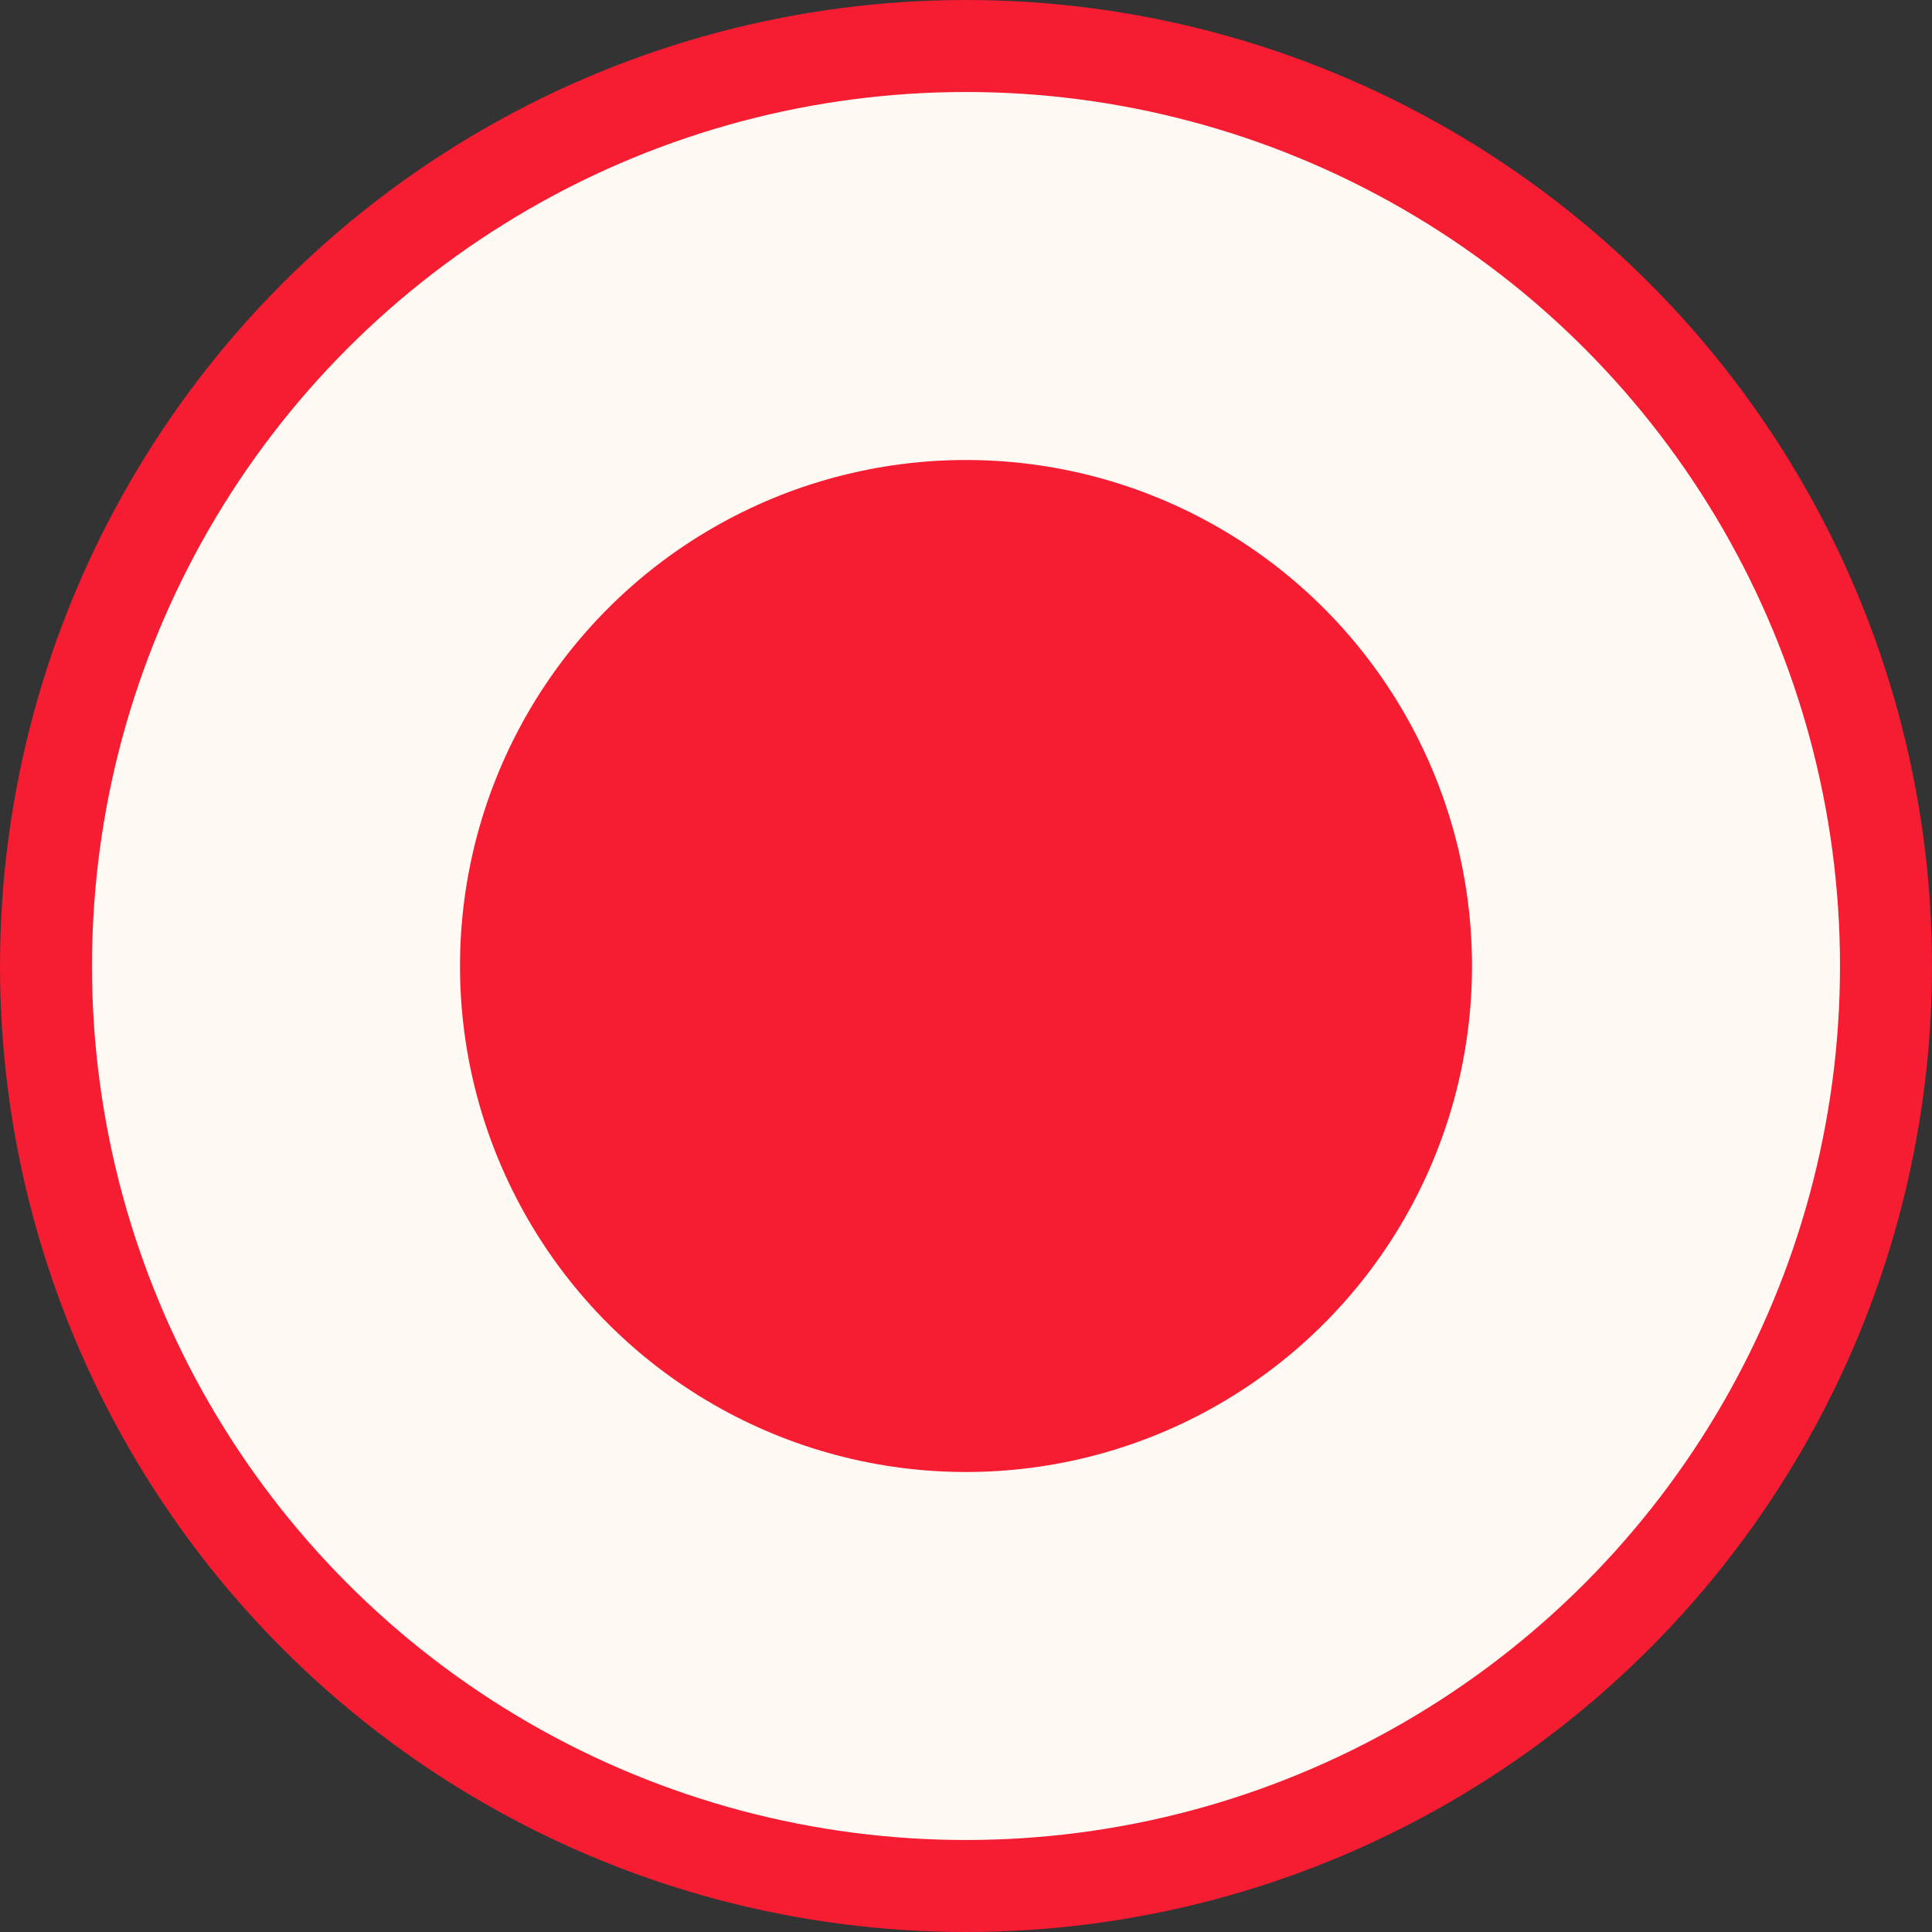 <svg xmlns="http://www.w3.org/2000/svg" width="21" height="21" viewBox="0 0 21 21" fill="none"><rect x="0" y="0" width="21" height="21" fill="#333333" stroke="none"/><circle cx="10.5" cy="10.5" r="10" fill="#FFFBF4" stroke="#F61C32"></circle><circle cx="10.5" cy="10.5" r="5.5" fill="#F61C32"></circle></svg>